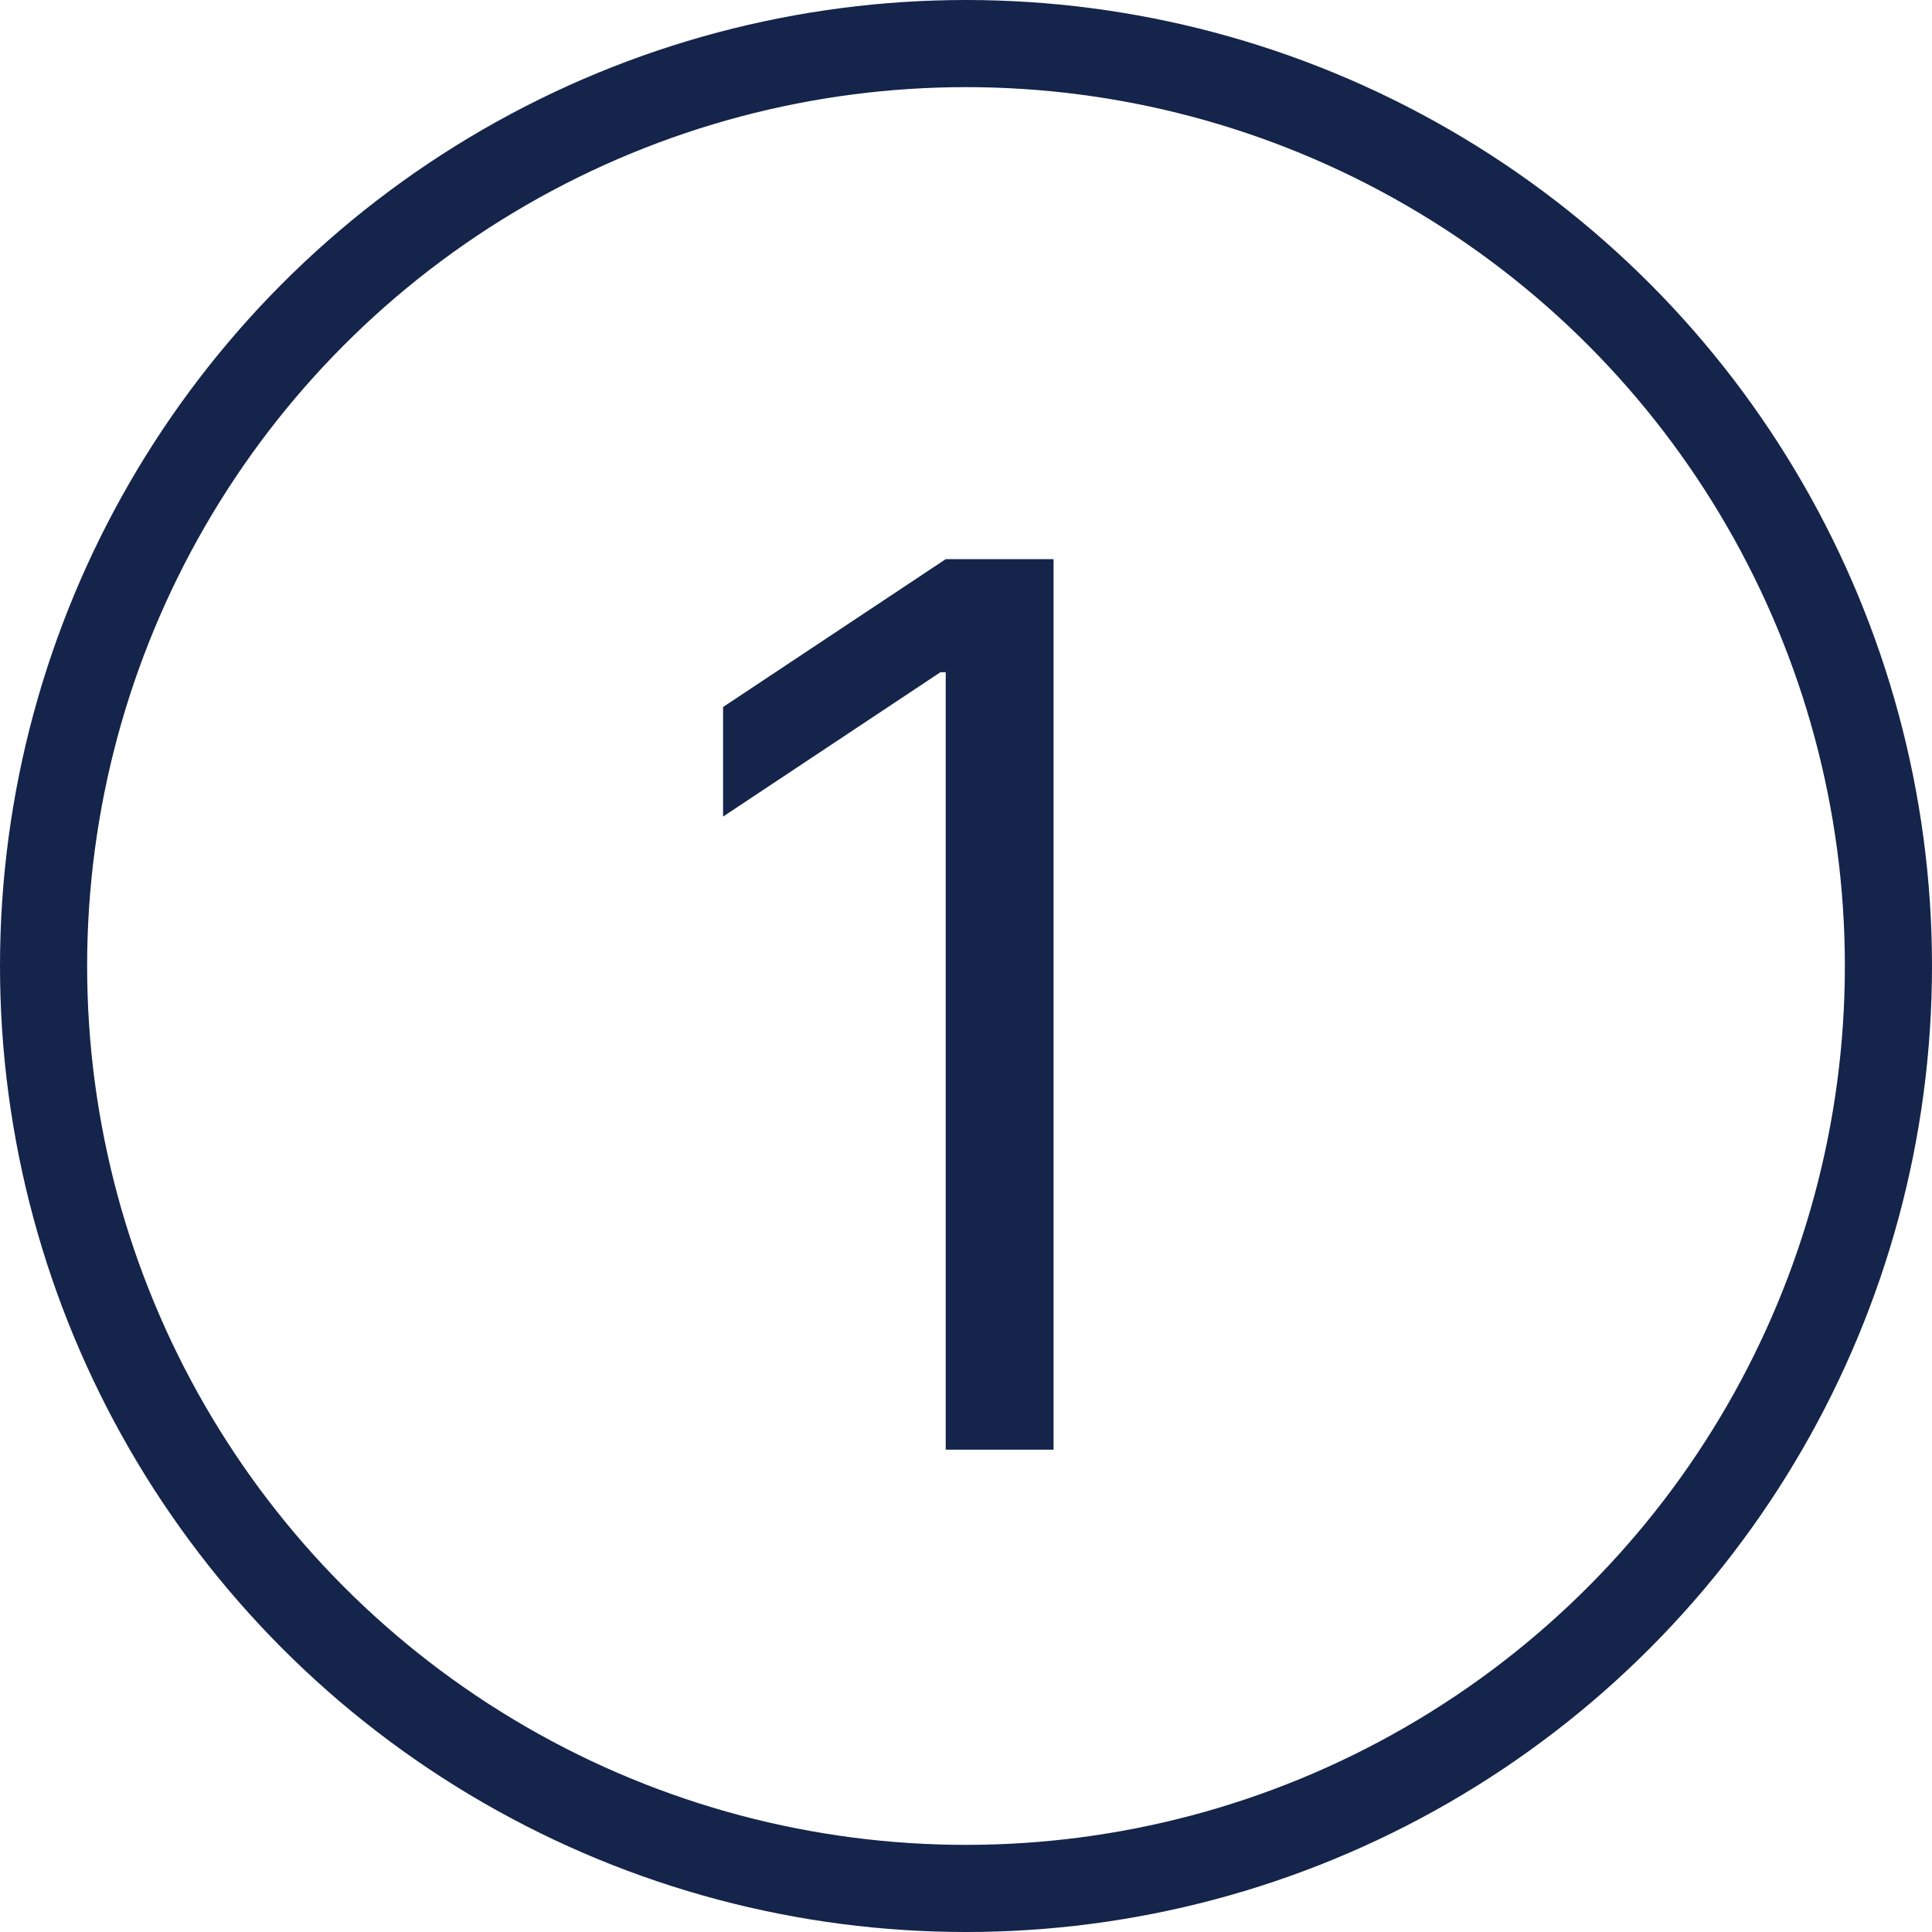 <svg xmlns="http://www.w3.org/2000/svg" id="Layer_1" data-name="Layer 1" viewBox="0 0 683.82 683.82"><defs><style>      .cls-1 {        fill: none;        stroke: #14244b;        stroke-miterlimit: 10;        stroke-width: 30.84px;      }      .cls-2 {        fill: #14244b;      }    </style></defs><circle class="cls-1" cx="341.91" cy="341.91" r="326.49"></circle><path class="cls-2" d="M372.9,197.9v315.2h-38.17V237.92h-1.85l-76.95,51.1v-38.78l78.8-52.33h38.17Z"></path></svg>